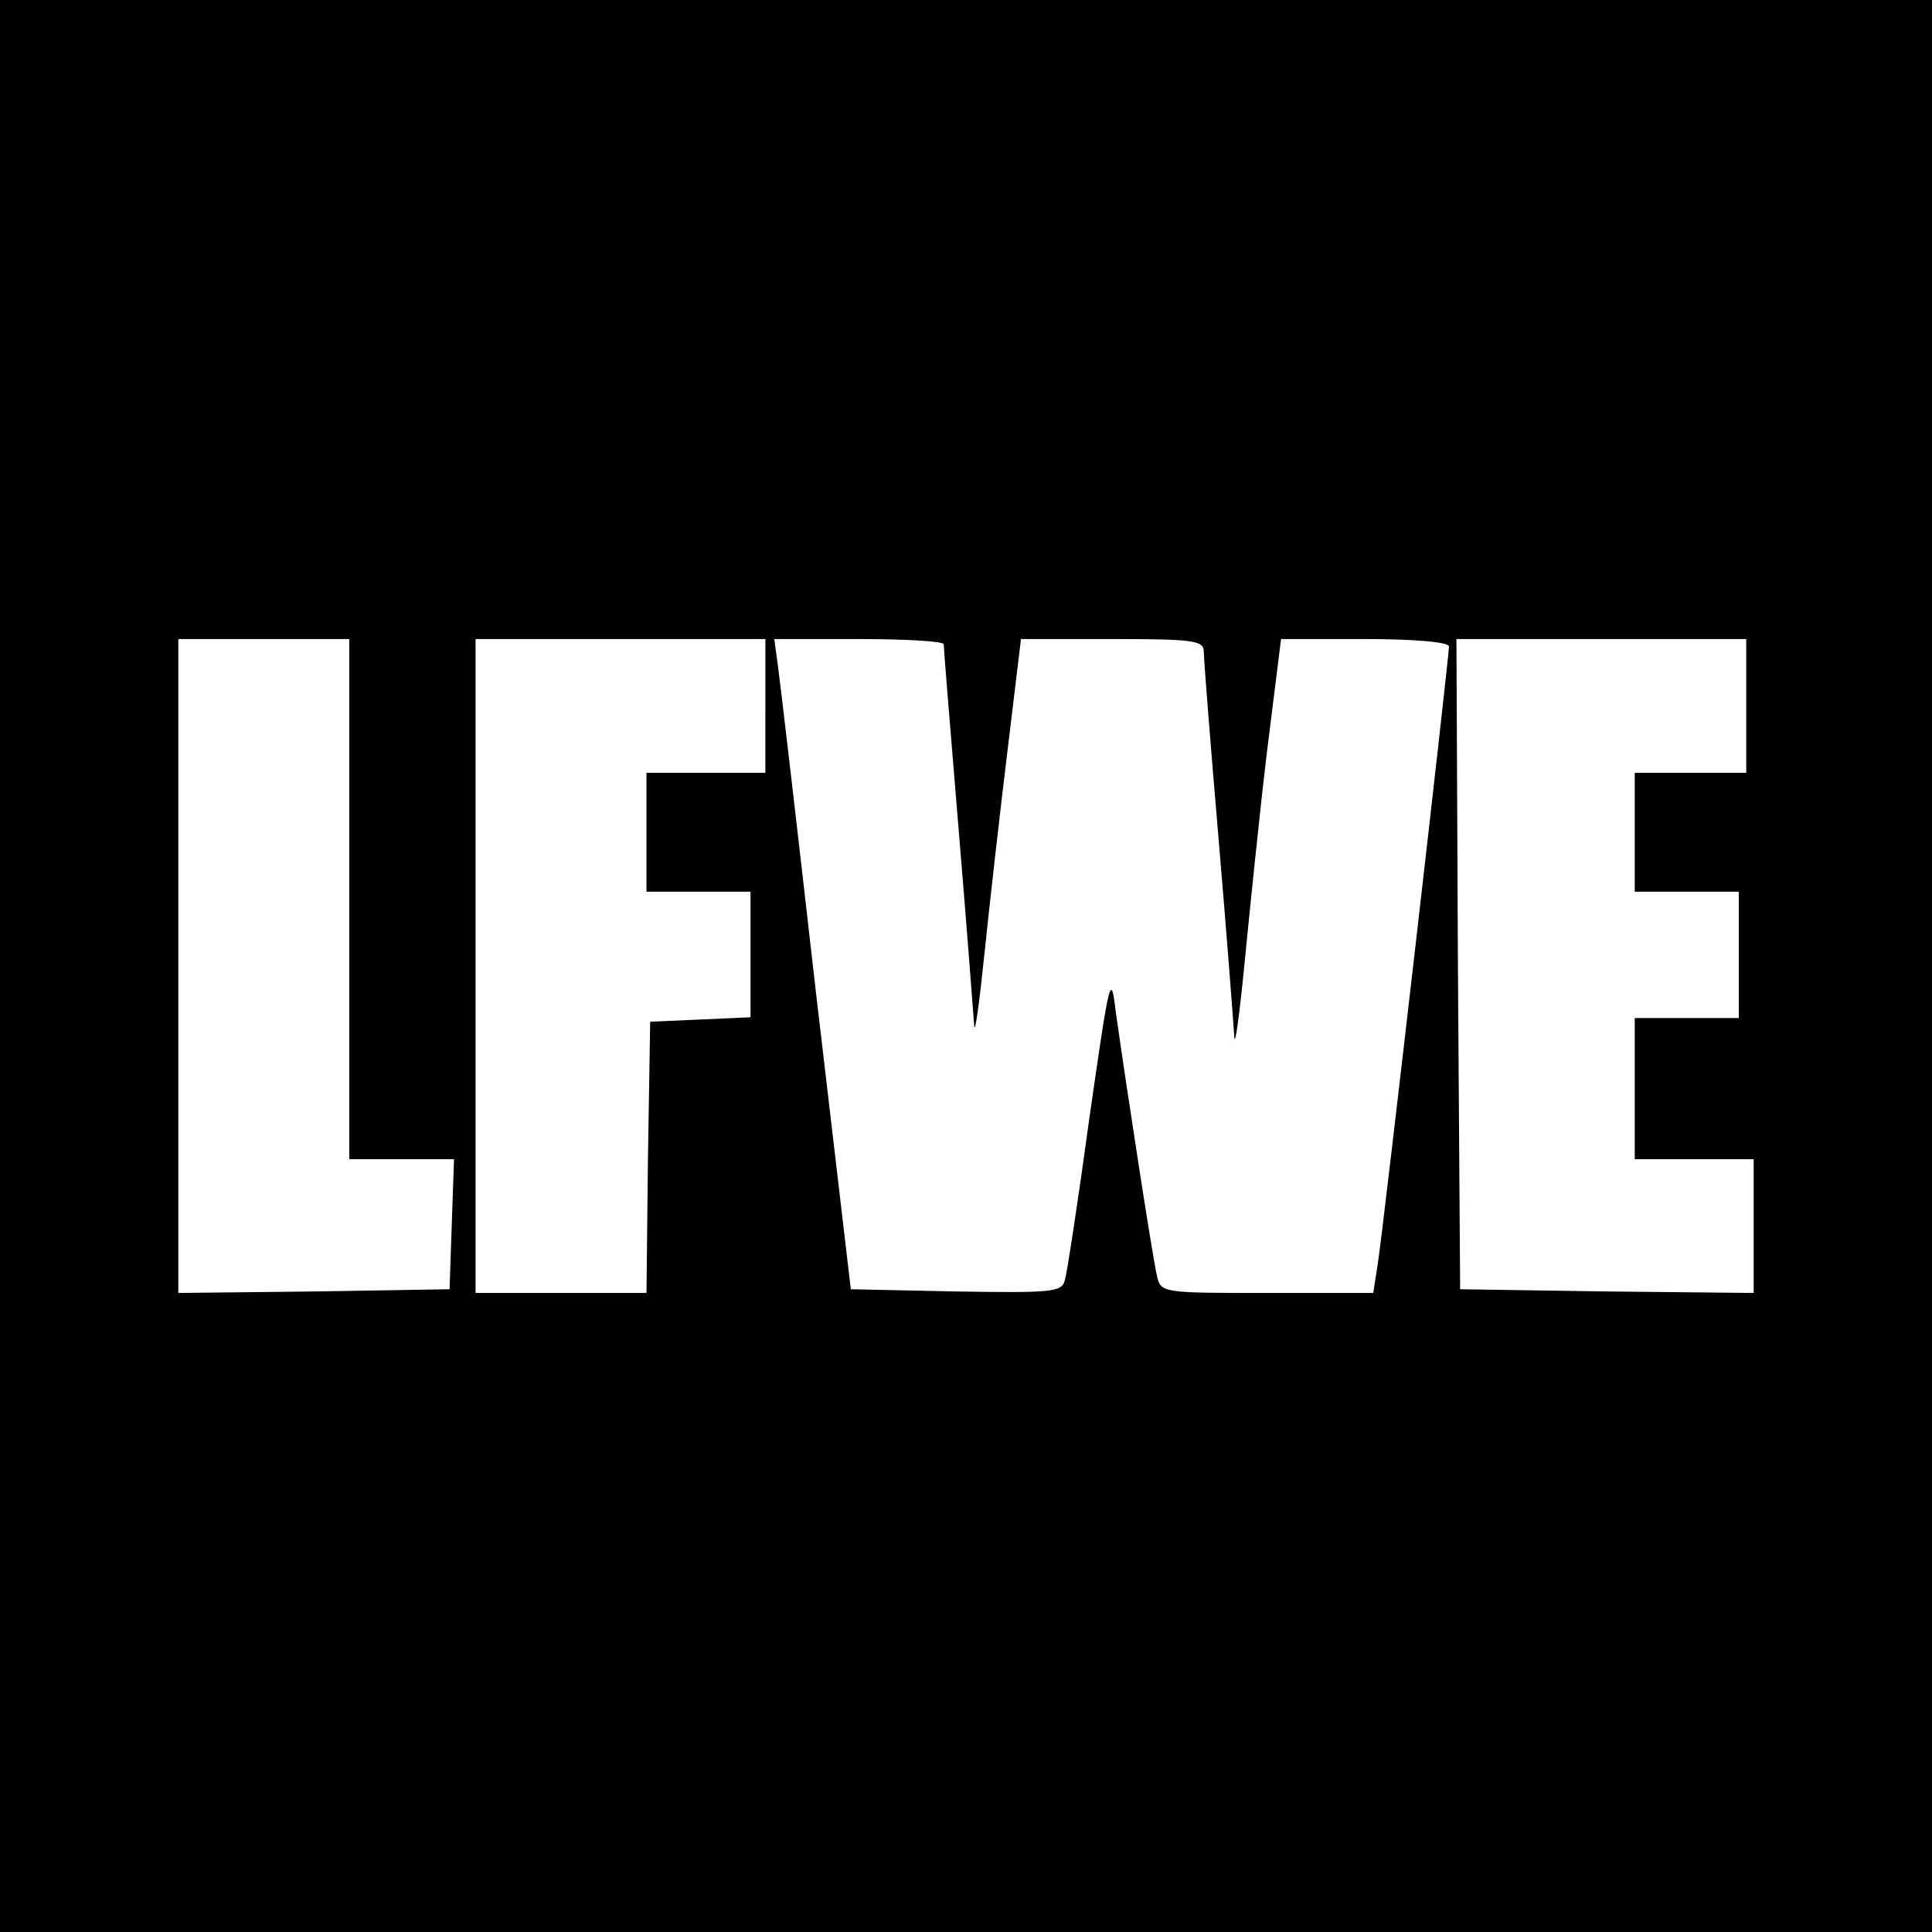 <?xml version="1.0" standalone="no"?>
<!DOCTYPE svg PUBLIC "-//W3C//DTD SVG 20010904//EN"
 "http://www.w3.org/TR/2001/REC-SVG-20010904/DTD/svg10.dtd">
<svg version="1.0" xmlns="http://www.w3.org/2000/svg"
 width="260pt" height="260pt" viewBox="0 0 260 260"
 preserveAspectRatio="xMidYMid meet">
<g transform="translate(0,260) scale(0.1,-0.1)"
fill="#000000" stroke="none">
<path d="M0 1300 l0 -1300 1300 0 1300 0 0 1300 0 1300 -1300 0 -1300 0 0
-1300z m470 90 l0 -350 70 0 71 0 -3 -87 -3 -88 -182 -3 -183 -2 0 440 0 440
115 0 115 0 0 -350z m560 260 l0 -90 -80 0 -80 0 0 -80 0 -80 70 0 70 0 0 -85
0 -84 -67 -3 -68 -3 -3 -182 -2 -183 -115 0 -115 0 0 440 0 440 195 0 195 0 0
-90z m240 83 c0 -5 9 -116 20 -248 11 -132 20 -251 21 -265 1 -14 7 31 14 98
7 68 21 191 31 273 l18 149 123 0 c110 0 123 -2 123 -17 0 -10 9 -124 20 -253
11 -129 20 -248 21 -265 1 -16 7 29 14 100 7 72 20 199 30 283 l19 152 113 0
c66 0 113 -4 113 -10 0 -14 -89 -789 -96 -832 l-6 -38 -143 0 c-140 0 -143 0
-148 23 -6 25 -42 260 -55 352 -7 58 -8 55 -36 -140 -15 -110 -30 -208 -33
-218 -4 -16 -18 -17 -146 -15 l-142 3 -47 400 c-25 220 -48 417 -51 438 l-5
37 114 0 c63 0 114 -3 114 -7z m1080 -83 l0 -90 -75 0 -75 0 0 -80 0 -80 70 0
70 0 0 -85 0 -85 -70 0 -70 0 0 -95 0 -95 80 0 80 0 0 -90 0 -90 -197 2 -198
3 -3 438 -2 437 195 0 195 0 0 -90z"/>
</g>
</svg>
